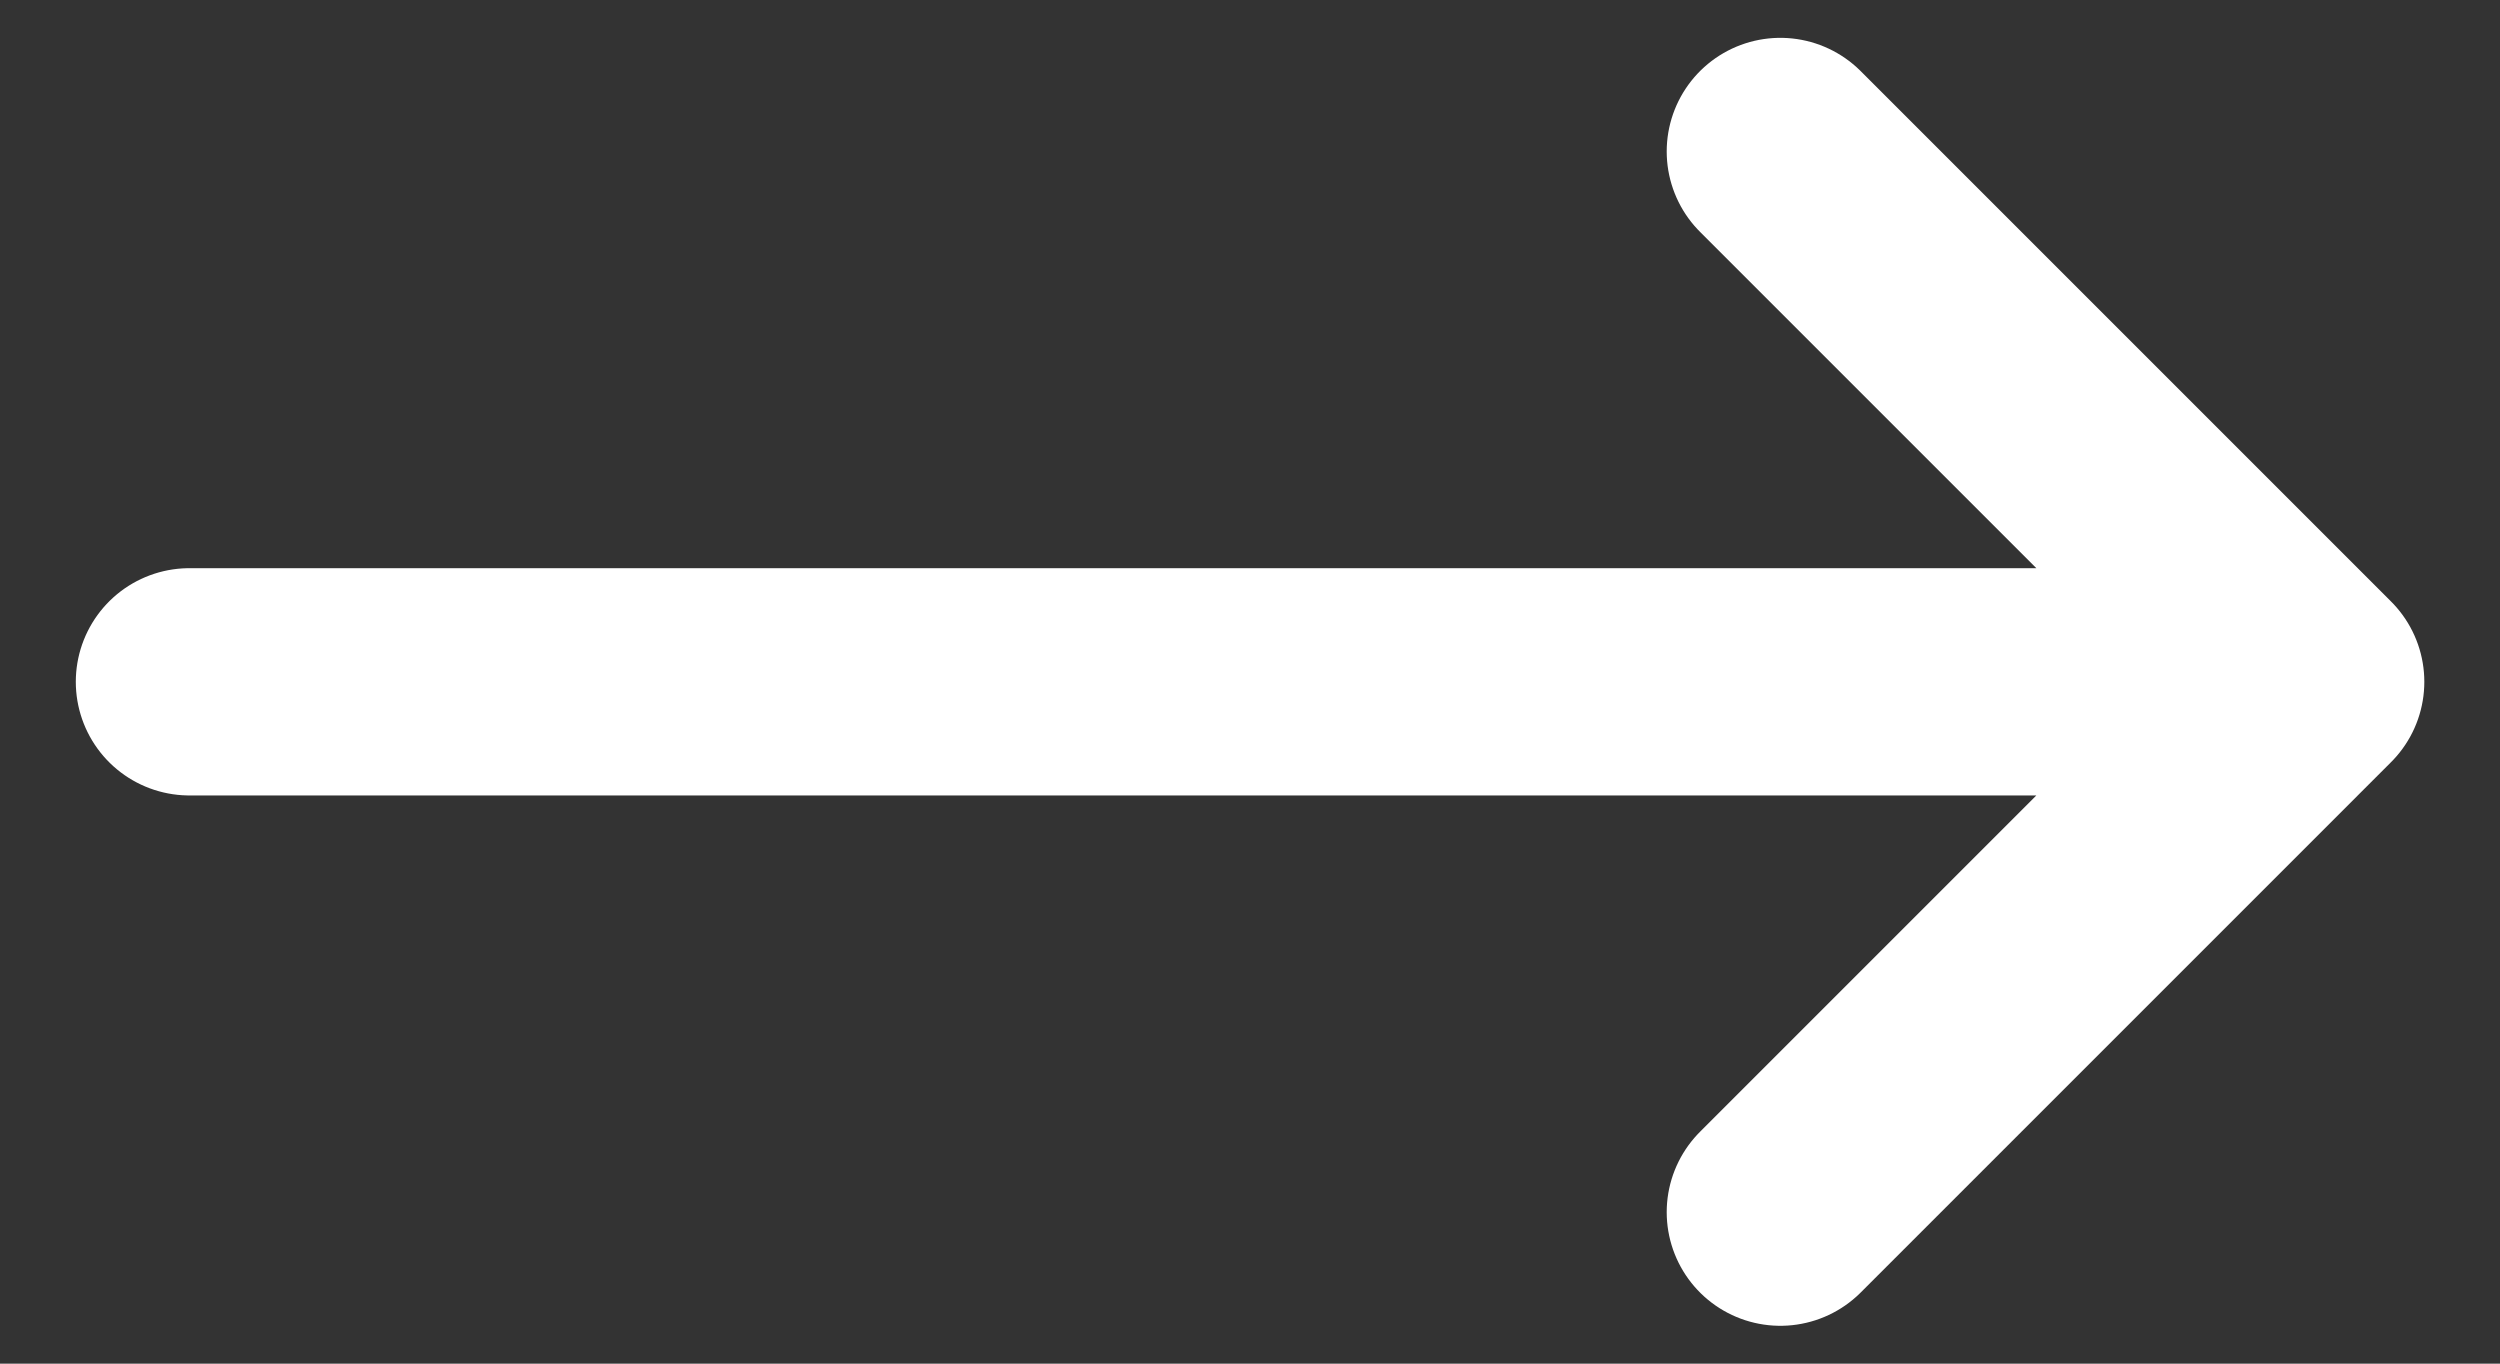 <svg width="22" height="12" viewBox="0 0 22 12" fill="none" xmlns="http://www.w3.org/2000/svg">
<rect x="0" y="0" width="22" height="12" fill="#333333" stroke="none"/>
<path d="M20.334 6L1.667 6M20.334 6L15.667 10.667M20.334 6L15.667 1.333" stroke="white" stroke-width="2" stroke-linecap="round" stroke-linejoin="round"/>
</svg>
